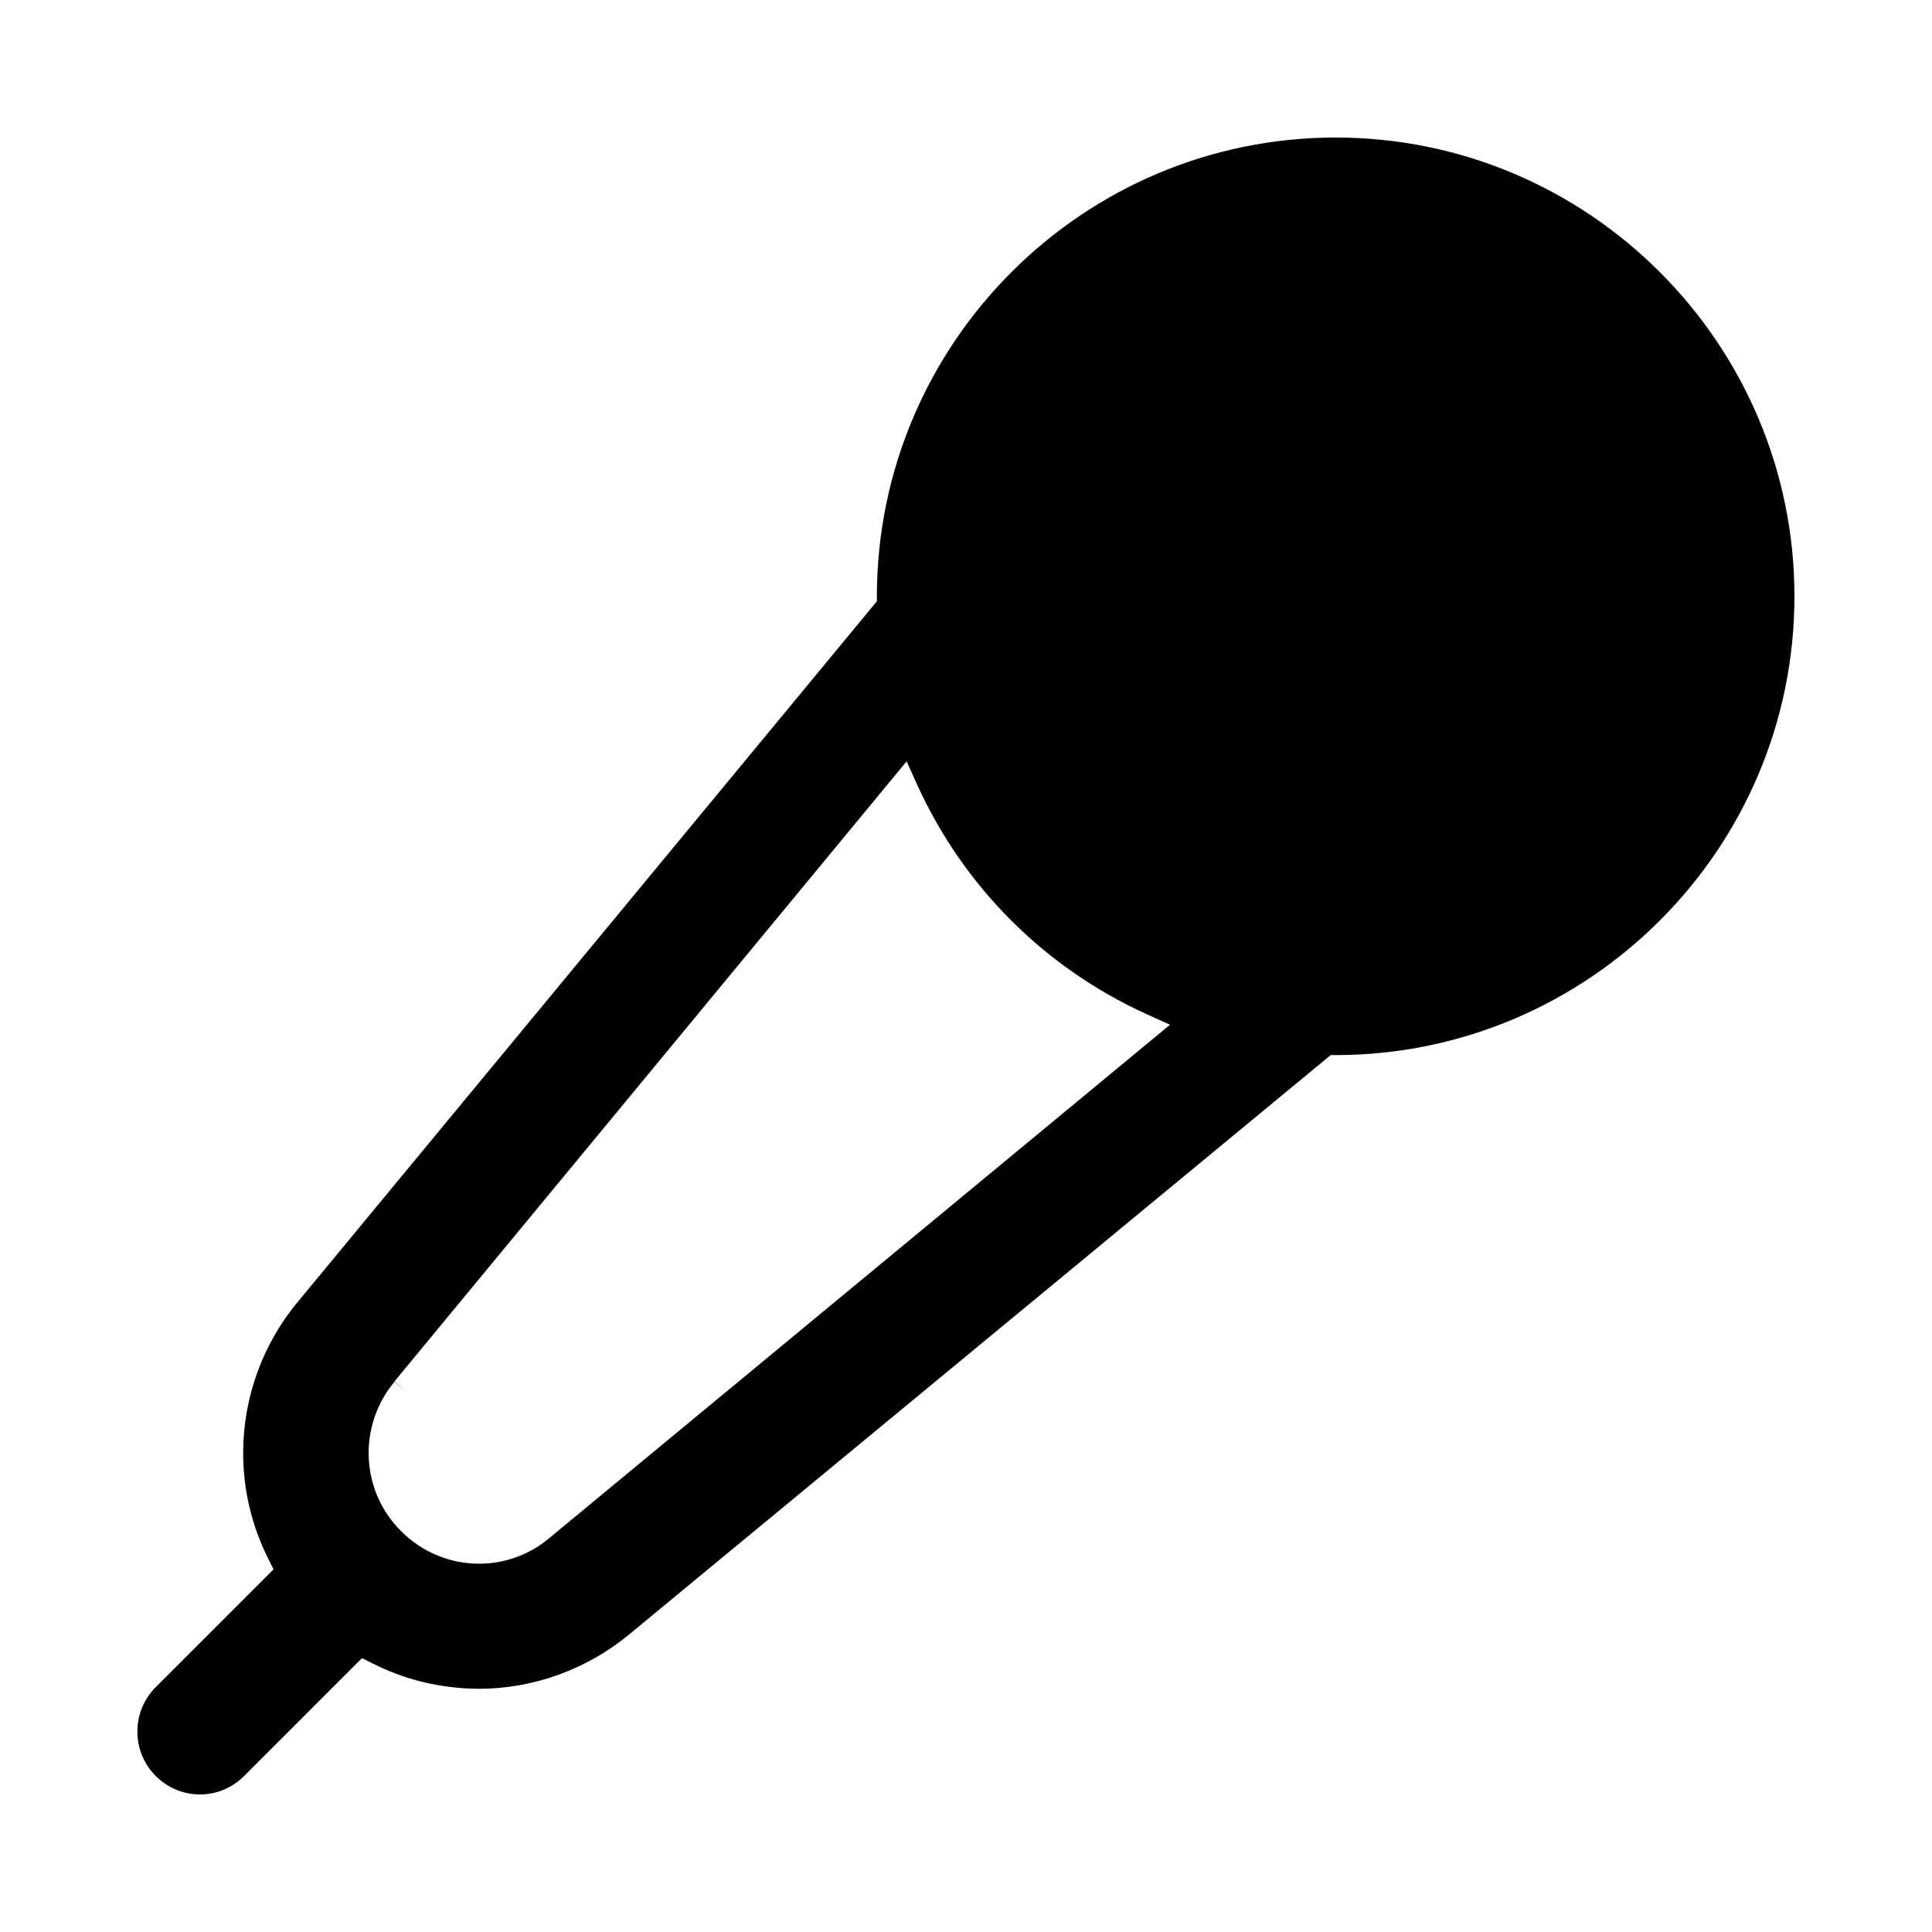 <?xml version="1.0" encoding="UTF-8"?>
<!-- Uploaded to: SVG Repo, www.svgrepo.com, Generator: SVG Repo Mixer Tools -->
<svg fill="#000000" width="800px" height="800px" version="1.1" viewBox="144 144 512 512" xmlns="http://www.w3.org/2000/svg">
 <path d="m496.65 423.61h1.574c66.914-0.176 121.32-54.668 121.32-121.58 0-67-54.578-121.58-121.58-121.58-66.914 0-121.41 54.406-121.58 121.32v1.574l-153.42 185.61c-9.359 11.195-14.52 25.453-14.52 40.059 0 9.883 2.273 19.332 6.648 28.078l1.398 2.801-31.227 31.227c-6.473 6.473-6.473 17.055 0 23.527 3.148 3.148 7.348 4.898 11.719 4.898 4.461 0 8.57-1.75 11.719-4.898l31.227-31.227 2.801 1.398c7.961 4.023 16.445 6.211 25.277 6.648 0.961 0 1.836 0.086 2.801 0.086 14.605 0 28.777-5.16 40.059-14.52zm-225.66 134.79c-7.523 0-14.957-2.887-20.73-8.66-5.512-5.512-8.57-12.859-8.57-20.73 0-6.824 2.449-13.559 6.824-18.805l3.41 2.711-3.41-2.801 135.75-164.35 2.887 6.387c12.246 26.852 33.676 48.281 60.527 60.527l6.387 2.887-164.35 135.92c-5.422 4.637-12.156 6.91-18.719 6.91z"/>
</svg>